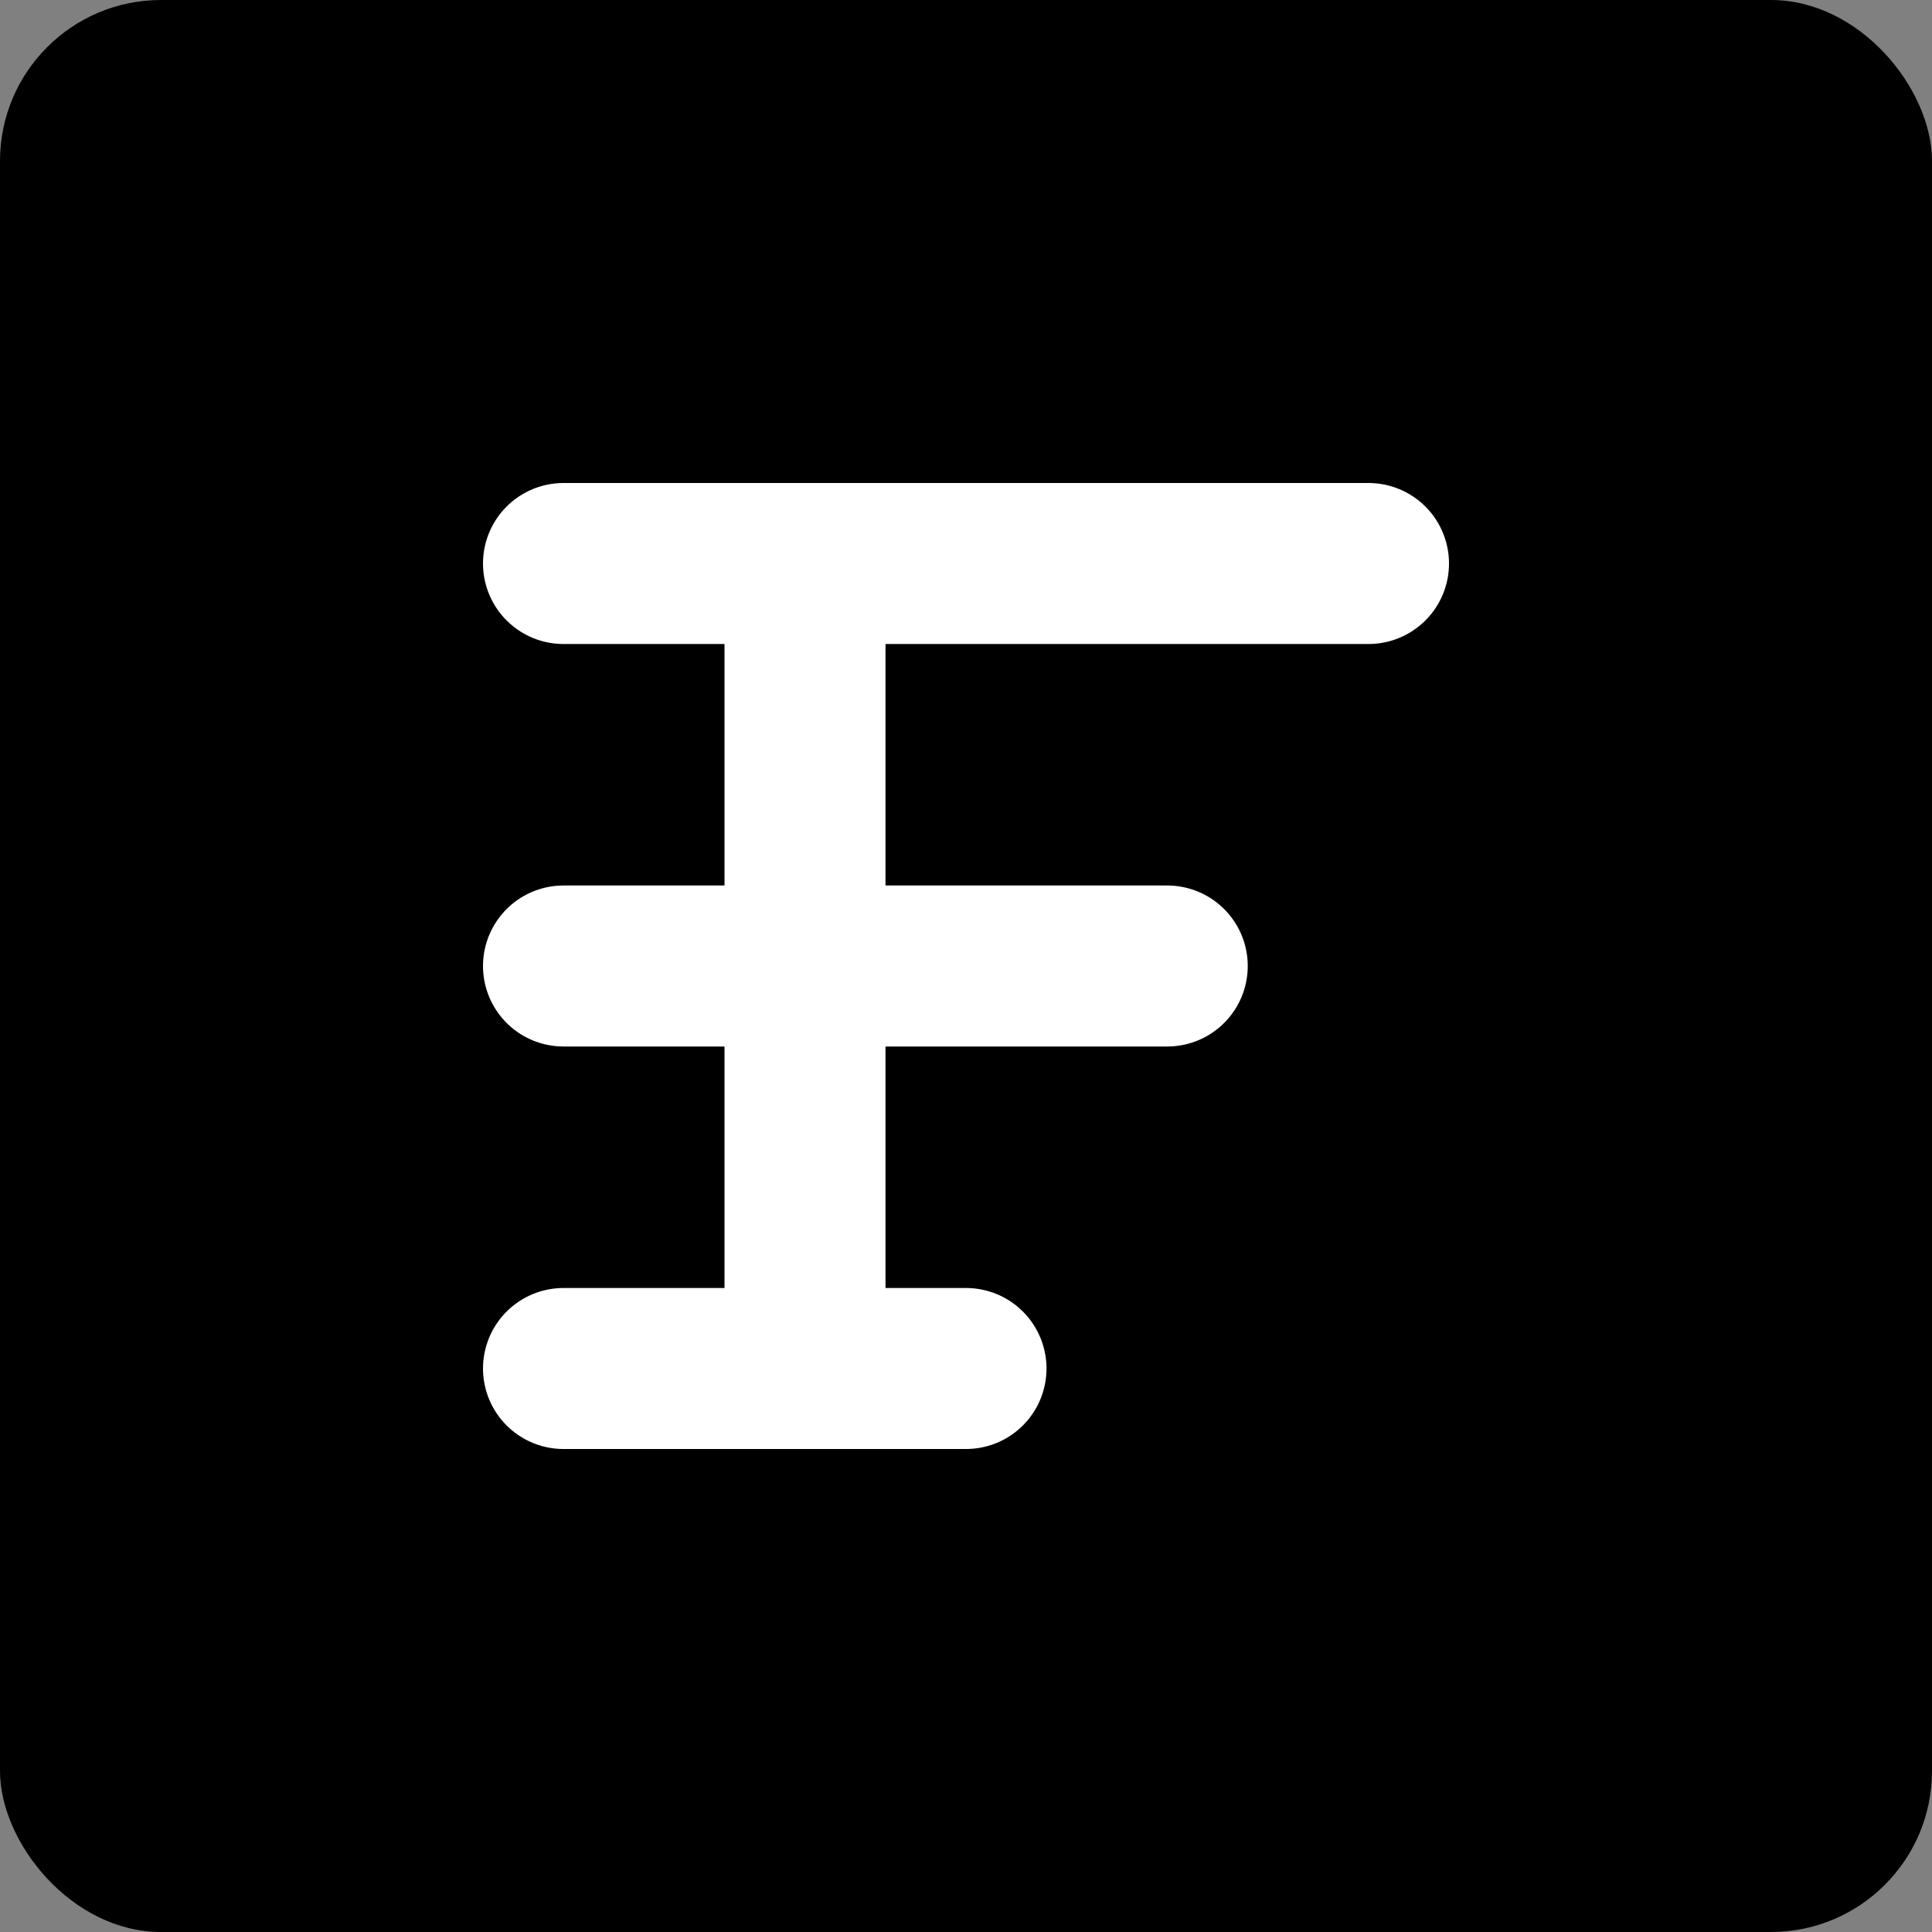 <svg width="48" height="48" viewBox="0 0 48 48" fill="none" xmlns="http://www.w3.org/2000/svg">
  <rect x="0" y="0" width="48" height="48" fill="#808080" stroke="none"/>
  <rect width="48" height="48" rx="4" fill="currentColor"/>
  <path d="M14 14H34M14 34H24M14 24H29" stroke="white" stroke-width="4" stroke-linecap="round"/>
  <path d="M20 14V34" stroke="white" stroke-width="4" stroke-linecap="round"/>
</svg> 